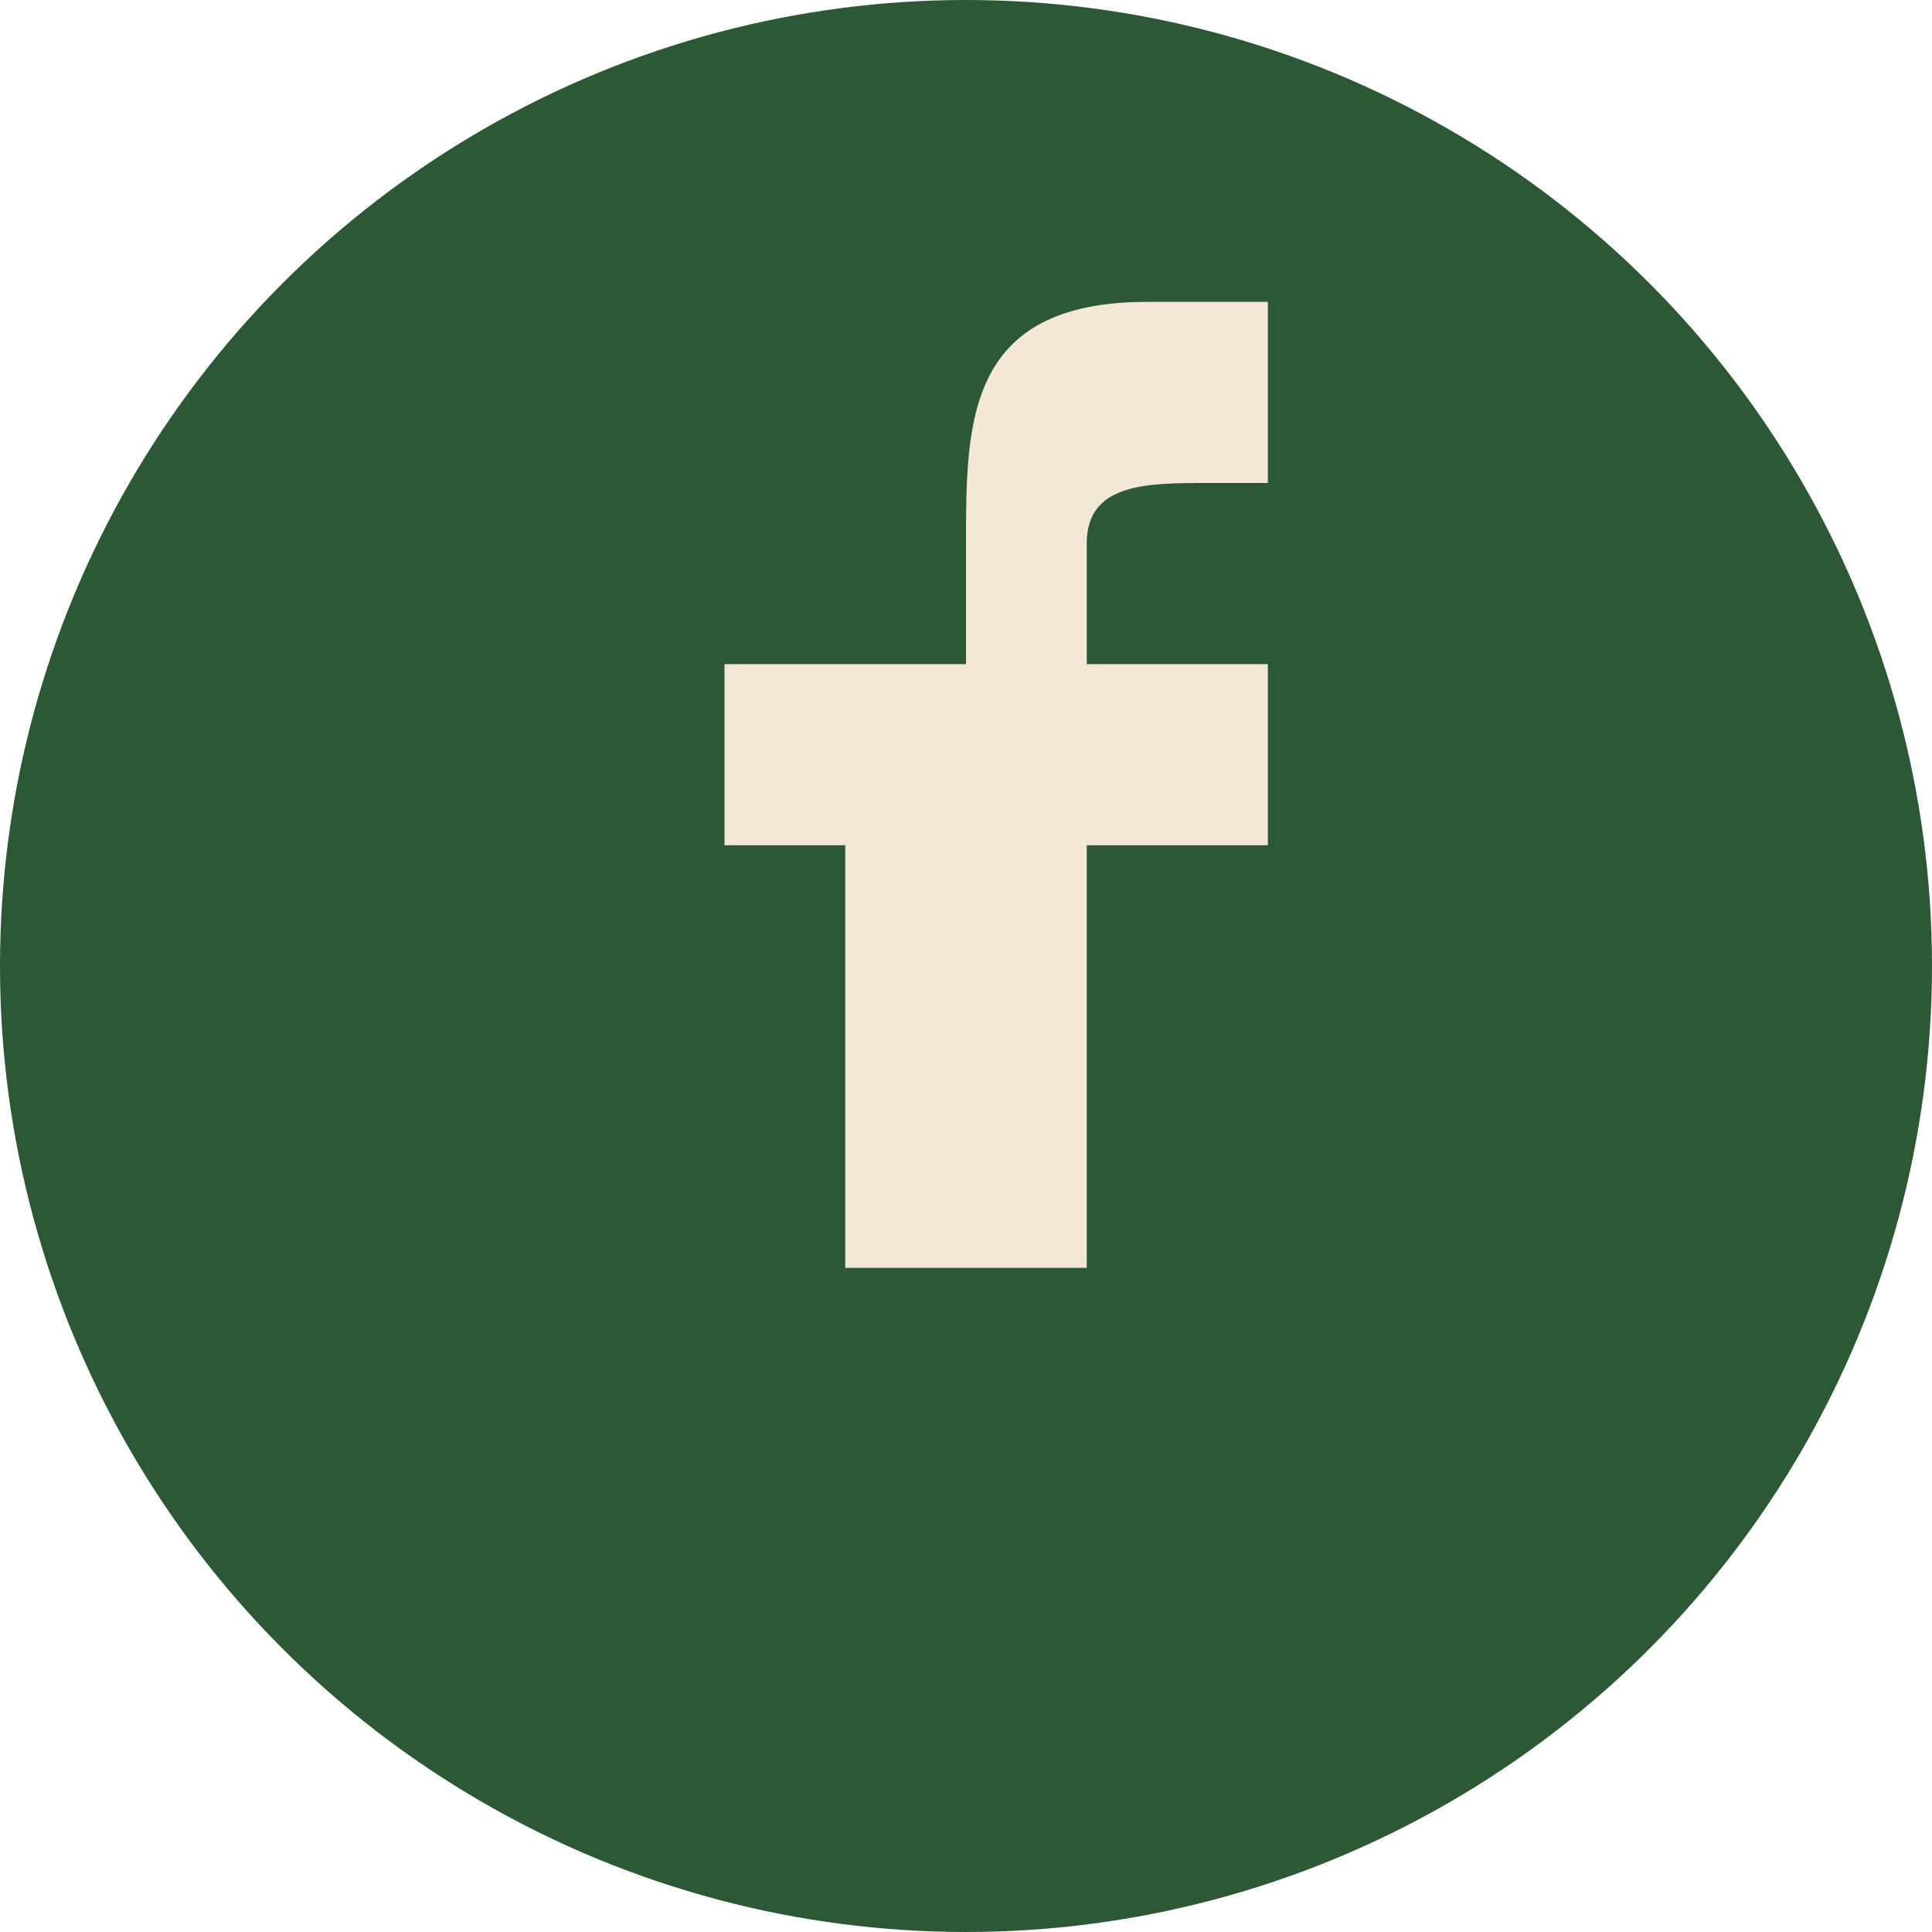 <?xml version="1.0" encoding="UTF-8"?>
<svg xmlns="http://www.w3.org/2000/svg" width="32" height="32" viewBox="0 0 32 32"><circle cx="16" cy="16" r="16" fill="#2D5836"/><path d="M21 11h-3v-2c0-1 1-1 2-1h1V5h-2c-3 0-3 2-3 4v2H12v3h2v7h4v-7h3z" fill="#F2E8D5"/></svg>